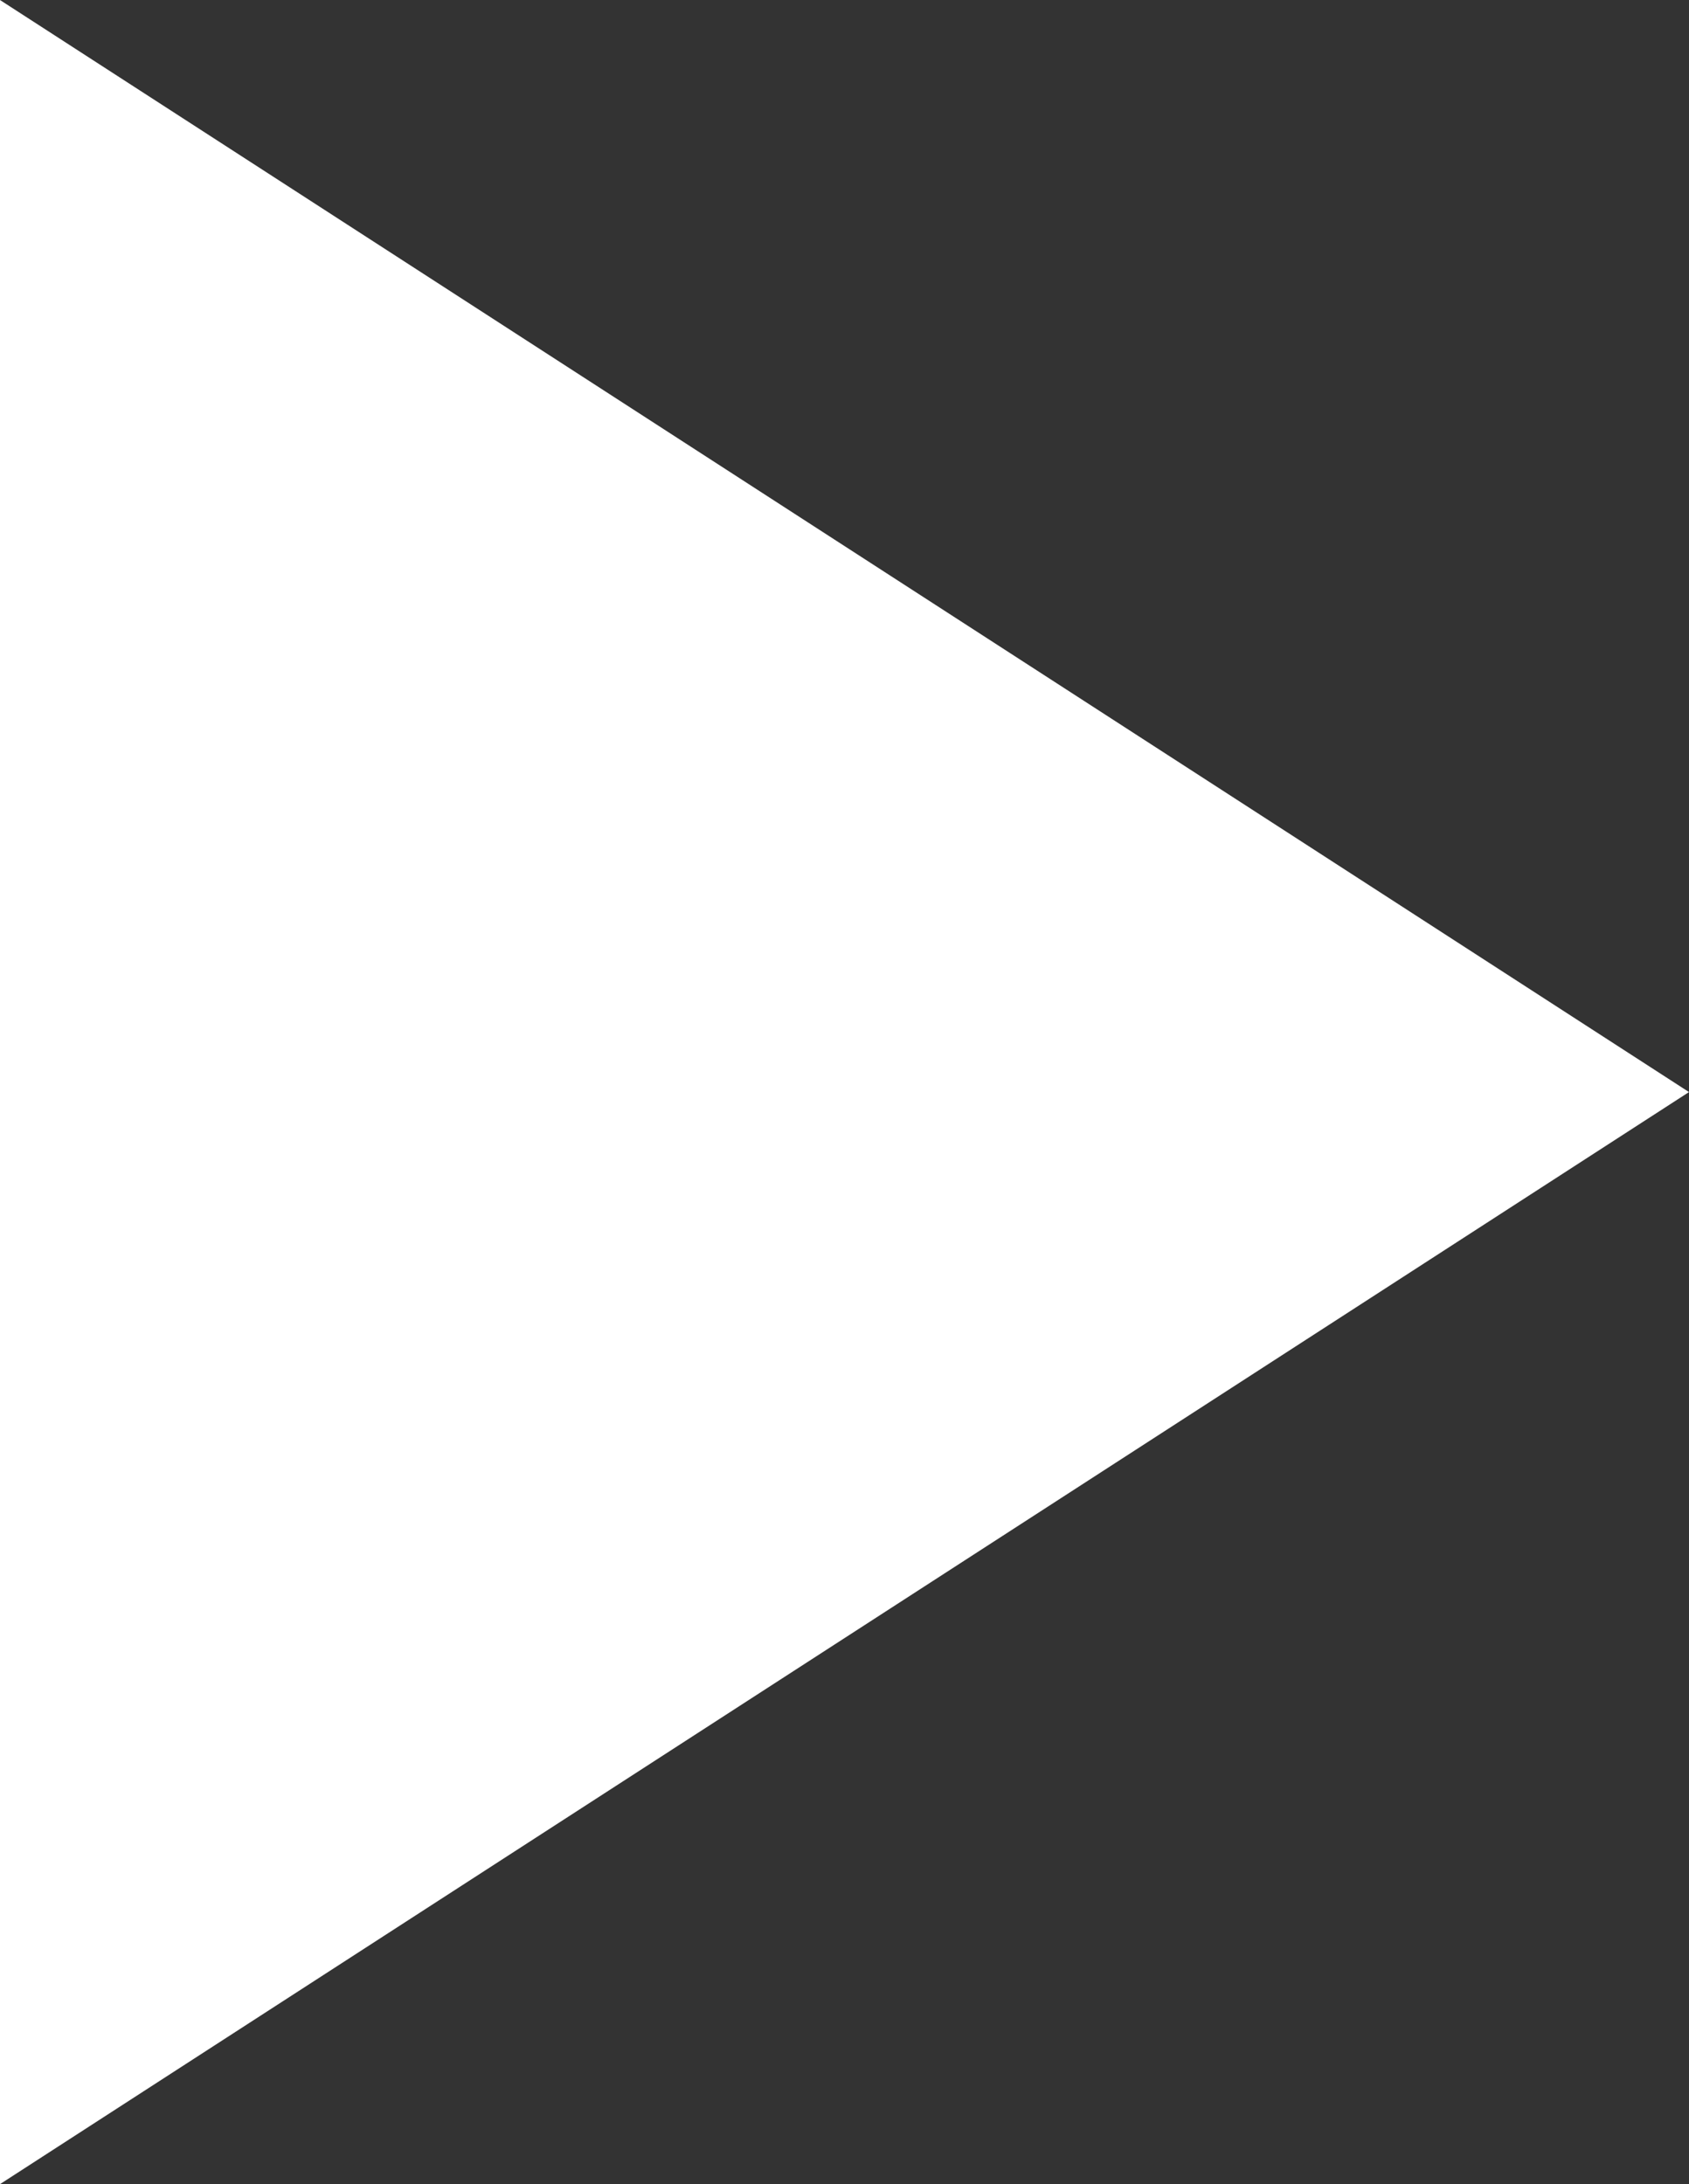 <?xml version="1.0" encoding="UTF-8"?> <svg xmlns="http://www.w3.org/2000/svg" width="75" height="97" viewBox="0 0 75 97" fill="none"><rect x="0" y="0" width="75" height="97" fill="#333333" stroke="none"/> <path d="M75 48.498L-2.6226e-06 96.996V0.001L75 48.498Z" fill="white"></path> </svg> 